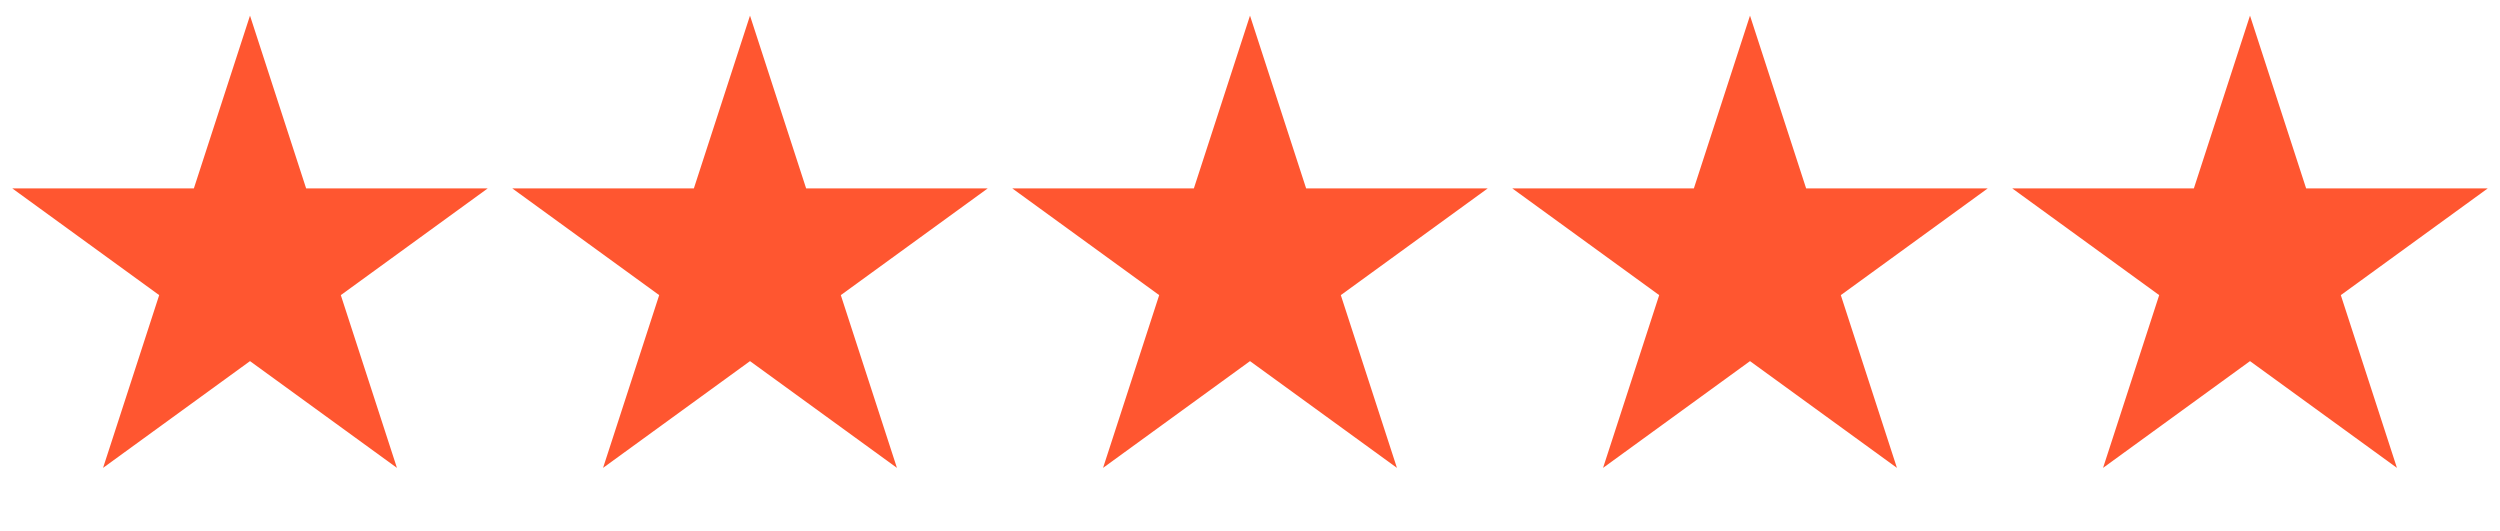 <svg width="80" height="17" viewBox="0 0 80 17" fill="none" xmlns="http://www.w3.org/2000/svg">
<path d="M8 0.5L9.796 6.028H15.608L10.906 9.444L12.702 14.972L8 11.556L3.298 14.972L5.094 9.444L0.392 6.028H6.204L8 0.5Z" fill="#FF5630"/>
<path d="M24 0.5L25.796 6.028H31.608L26.906 9.444L28.702 14.972L24 11.556L19.298 14.972L21.094 9.444L16.392 6.028H22.204L24 0.5Z" fill="#FF5630"/>
<path d="M40 0.5L41.796 6.028H47.608L42.906 9.444L44.702 14.972L40 11.556L35.298 14.972L37.094 9.444L32.392 6.028H38.204L40 0.5Z" fill="#FF5630"/>
<path d="M56 0.5L57.796 6.028H63.608L58.906 9.444L60.702 14.972L56 11.556L51.298 14.972L53.094 9.444L48.392 6.028H54.204L56 0.5Z" fill="#FF5630"/>
<path d="M72 0.5L73.796 6.028H79.609L74.906 9.444L76.702 14.972L72 11.556L67.298 14.972L69.094 9.444L64.391 6.028H70.204L72 0.5Z" fill="#FF5630"/>
</svg>
